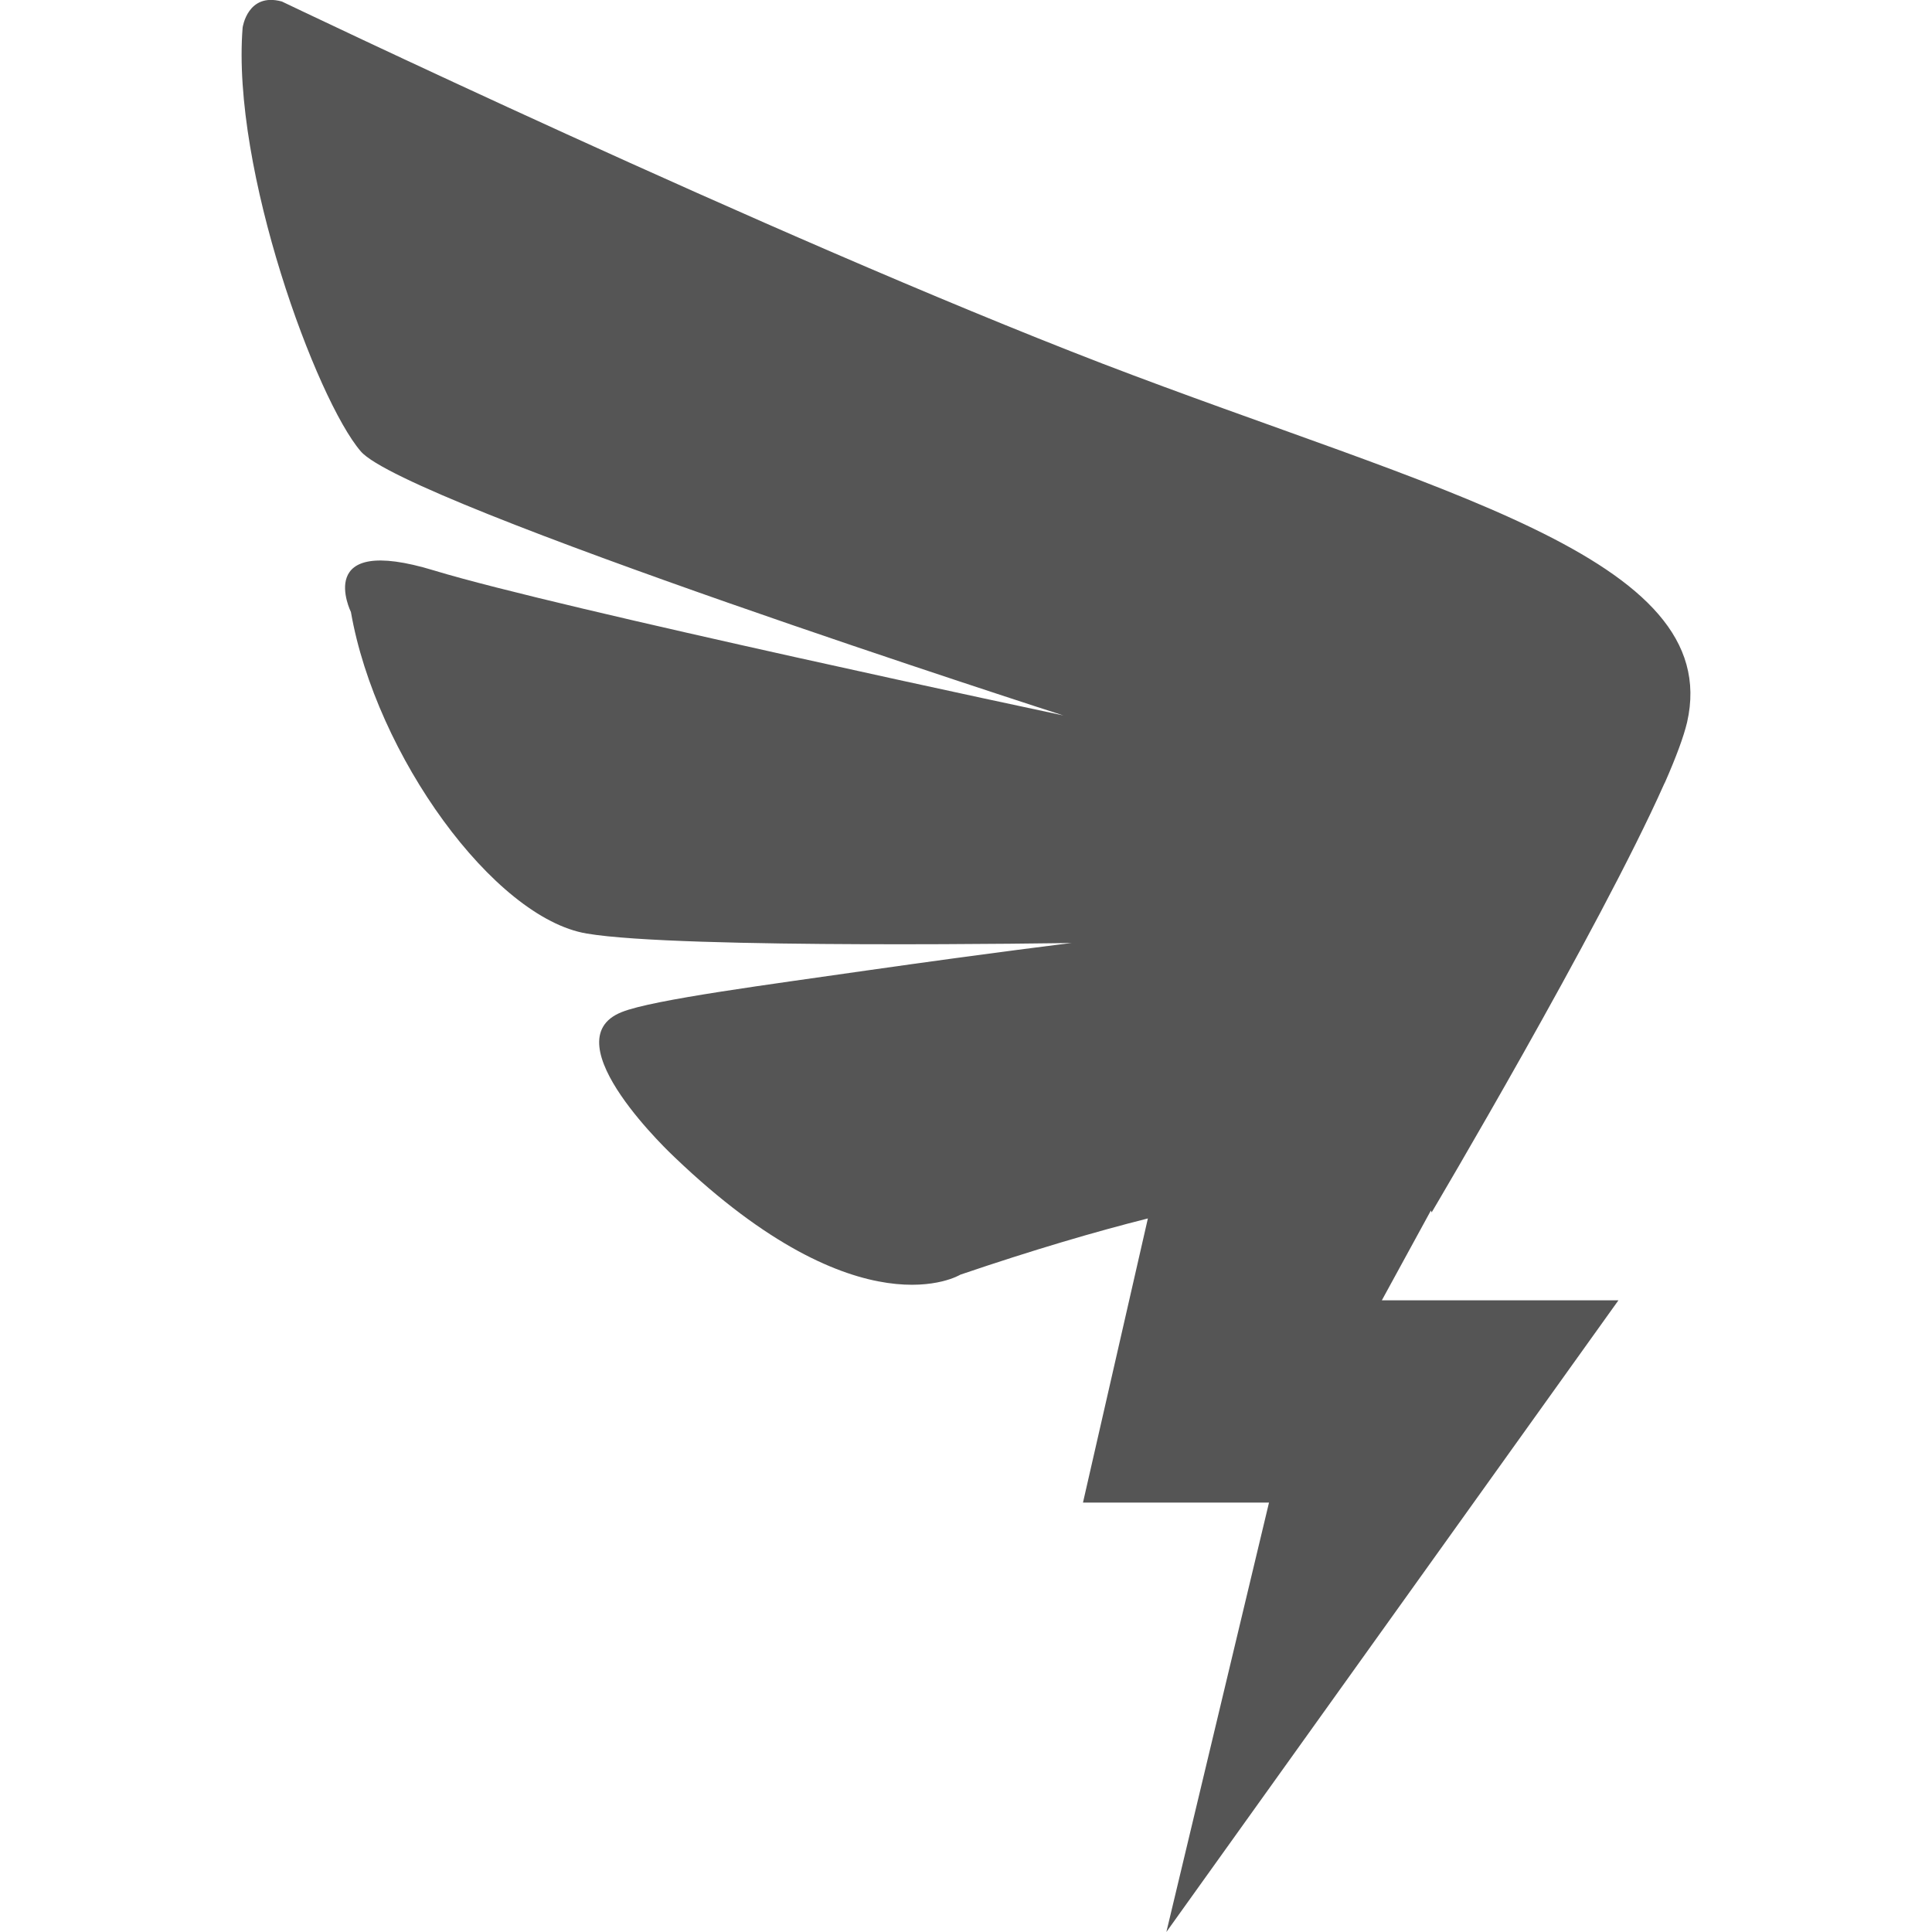 <?xml version="1.0" encoding="utf-8"?>
<!-- Generator: Adobe Illustrator 24.1.1, SVG Export Plug-In . SVG Version: 6.00 Build 0)  -->
<svg version="1.1" id="Layer_1" xmlns="http://www.w3.org/2000/svg" xmlns:xlink="http://www.w3.org/1999/xlink" x="0px" y="0px"
	 viewBox="0 0 512 512" style="enable-background:new 0 0 512 512;" xml:space="preserve">
<style type="text/css">
	.st0{fill:#555555;}
</style>
<g>
	<path class="st0" d="M447.1,191.4c-0.9,3.8-2.9,9.2-5.8,15.8h0l-0.3,0.6c-17.1,38.4-61.6,113.5-61.6,113.5l-0.2-0.5l-13,23.8h62.7
		L309.1,512l27.2-113.8H287l17.2-75.3c-13.9,3.5-30.3,8.3-49.7,14.9c0,0-26.3,16.2-75.7-31.1c0,0-33.3-30.9-14-38.5
		c8.2-3.3,39.9-7.4,64.8-11c33.7-4.8,54.4-7.3,54.4-7.3s-103.8,1.7-128.5-2.5c-24.6-4.1-55.9-47.3-62.5-85.2c0,0-10.3-20.9,22.1-11
		c32.4,9.9,166.7,38.4,166.7,38.4s-174.6-56.2-186.2-70C83.9,106,61.3,44.9,64.3,7.3c0,0,1.3-9.4,10.4-6.9
		c0,0,129.1,61.9,217.3,95.9C380.3,130.2,457.1,147.5,447.1,191.4z"/>
</g>
</svg>
